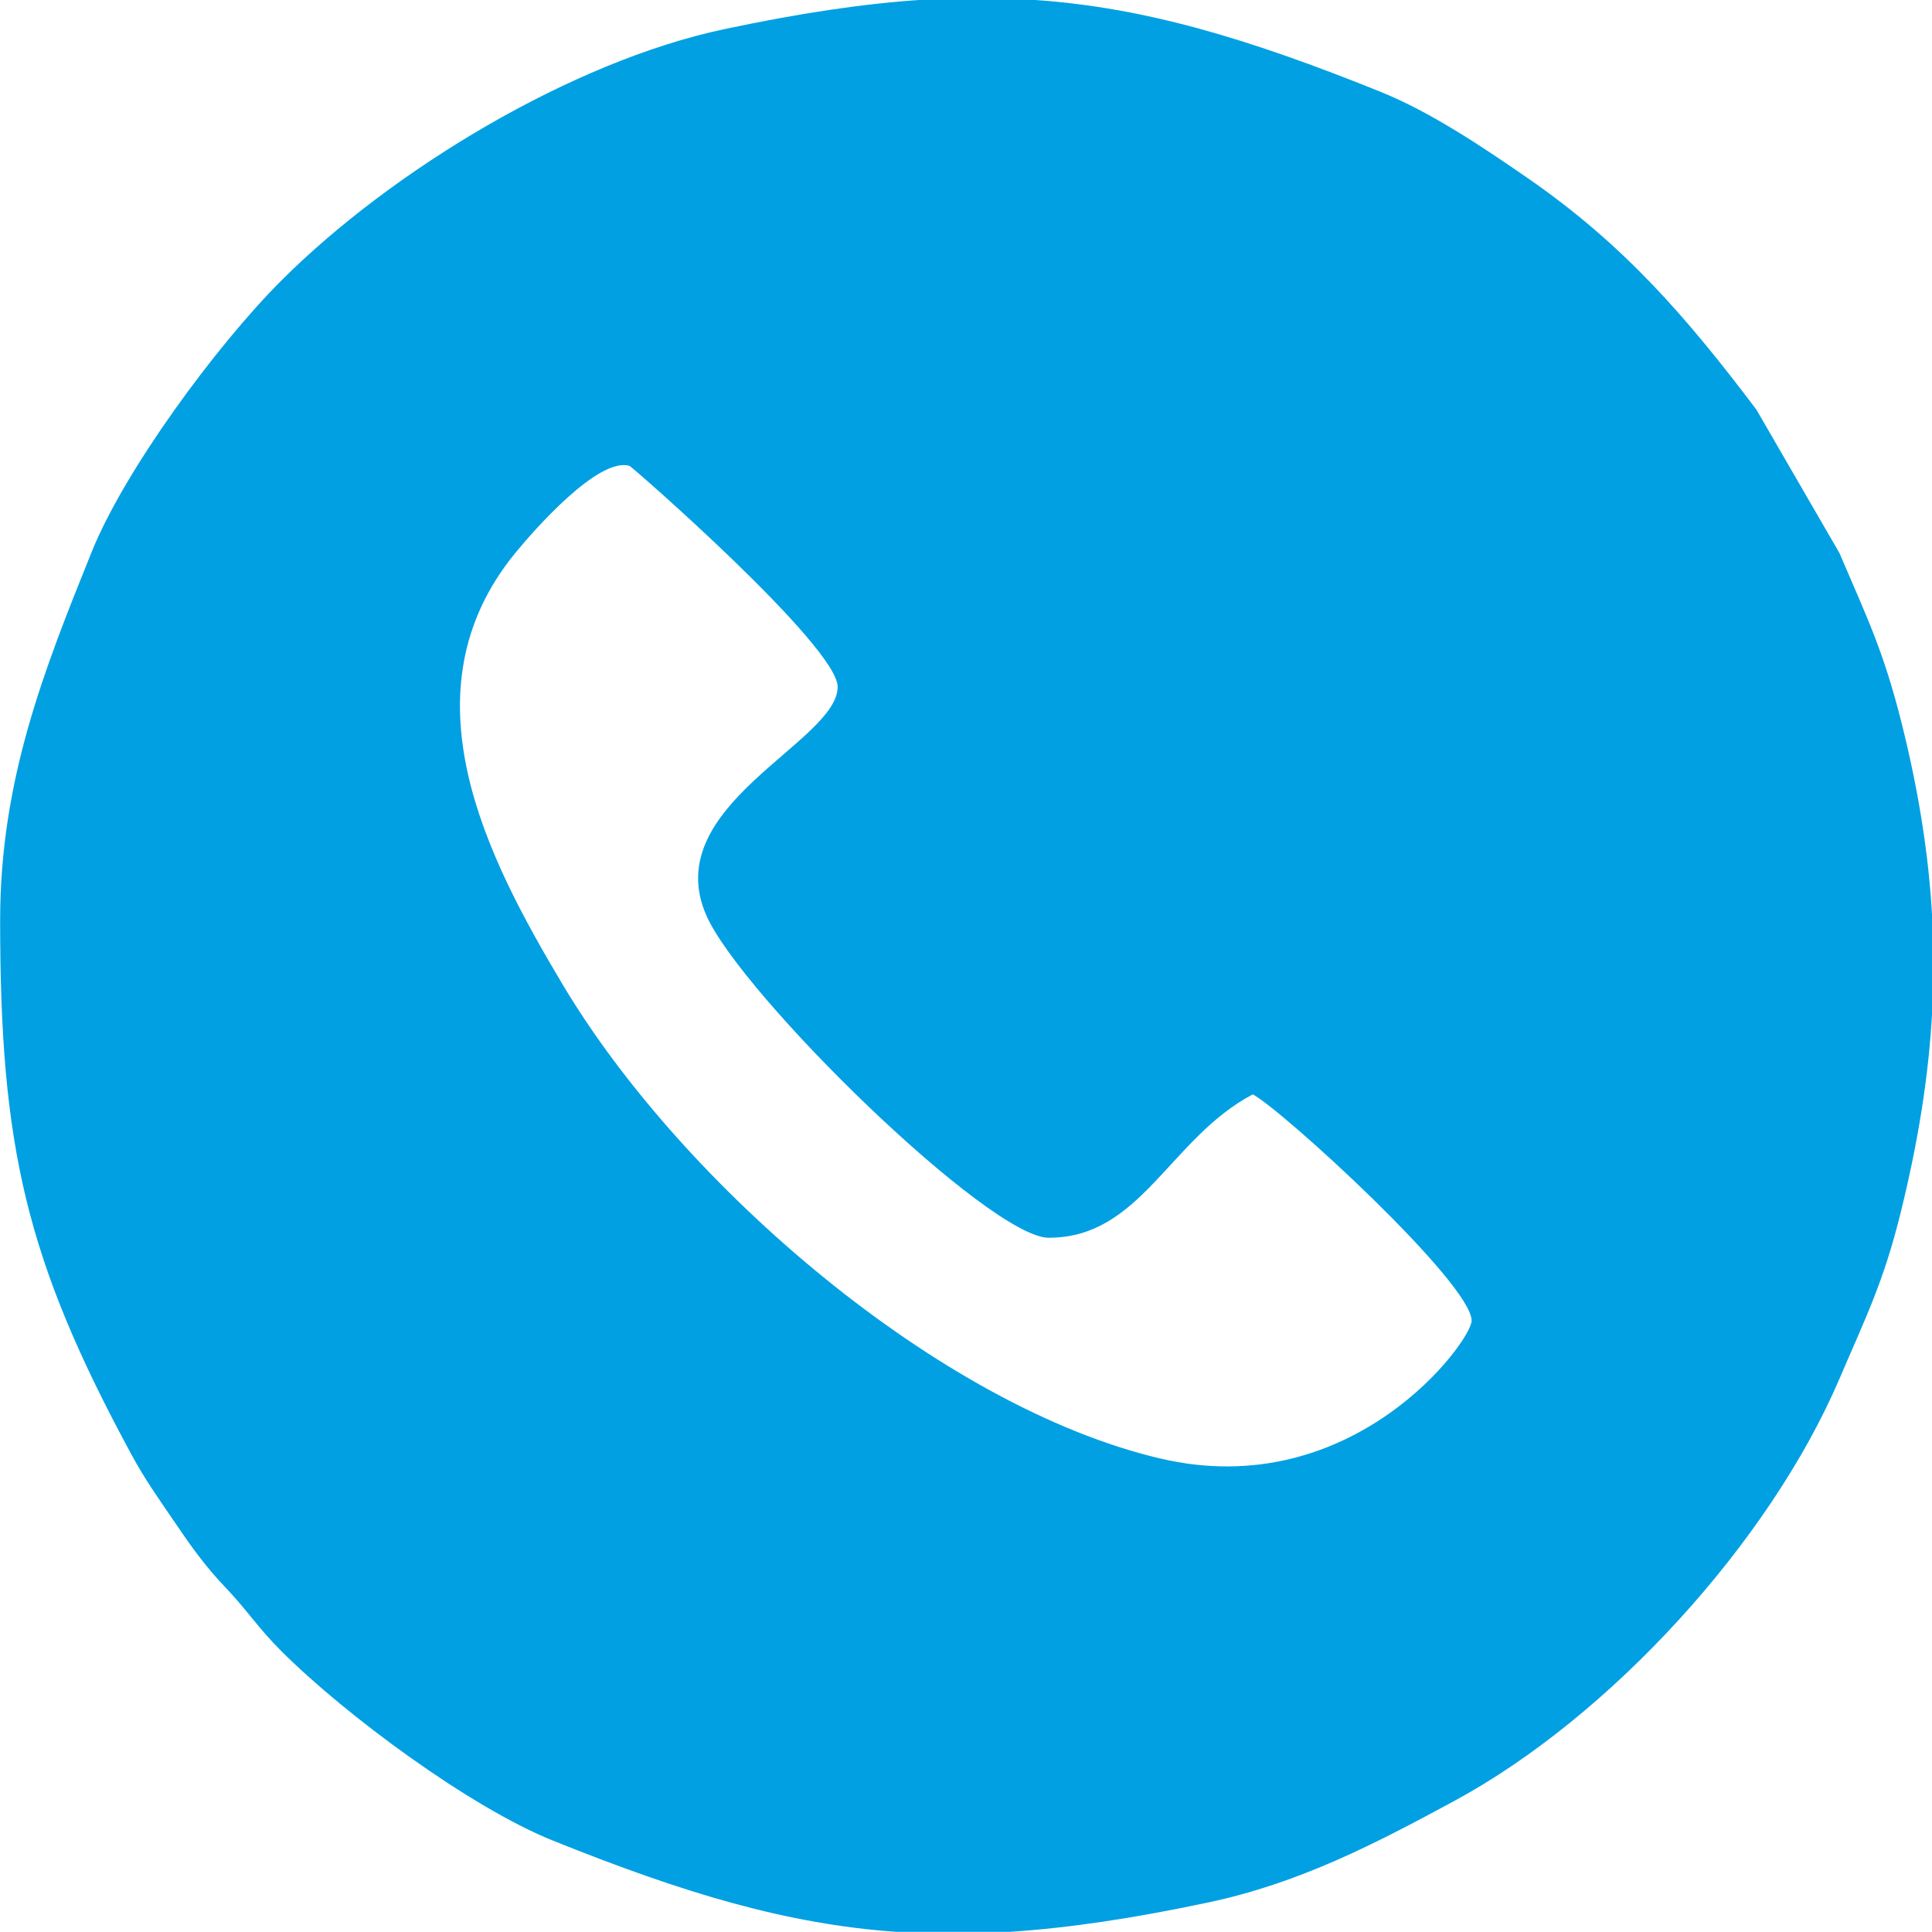 <?xml version="1.0" encoding="UTF-8"?> <svg xmlns="http://www.w3.org/2000/svg" xmlns:xlink="http://www.w3.org/1999/xlink" xmlns:xodm="http://www.corel.com/coreldraw/odm/2003" xml:space="preserve" width="12.7mm" height="12.7mm" version="1.1" style="shape-rendering:geometricPrecision; text-rendering:geometricPrecision; image-rendering:optimizeQuality; fill-rule:evenodd; clip-rule:evenodd" viewBox="0 0 282.98 282.98"> <defs> <style type="text/css"> .fil0 {fill:#00A0E3} </style> </defs> <g id="Слой_x0020_1">  <path class="fil0" d="M153.65 181.29c13.45,0 17.67,-14.56 29.84,-21 4.33,2.29 32.06,27.67 32.06,33.16 0,2.93 -17.35,26.81 -45.6,20.18 -32.3,-7.59 -69.99,-40.01 -87.54,-69.43 -11.03,-18.49 -23.66,-42.75 -6.95,-63.19 2.84,-3.47 12.21,-14.12 16.75,-12.77 0.35,0.1 30.48,26.43 30.48,32.36 0,8.12 -26.36,17.41 -19.21,33.53 5.19,11.68 41.42,47.17 50.16,47.17zm-18.52 -181.29l16.55 0c15.98,1.12 31.03,5.59 50.46,13.42 7.38,2.97 14.92,8.04 21.61,12.66 14.1,9.74 23.31,20.4 33.51,33.92l12.16 21c4,9.38 6.45,14.25 9.16,25.11 2.46,9.88 3.92,19.09 4.42,28.16l0 14.01c-0.52,9.49 -2.08,19.12 -4.64,29.46 -2.5,10.1 -5.1,15.24 -8.94,24.22 -10.23,23.9 -33.55,49.46 -56.44,61.84 -11.53,6.24 -22.61,12.01 -36,14.85 -10.88,2.31 -20.35,3.74 -29.12,4.31l-16.55 0c-15.98,-1.12 -31.03,-5.59 -50.45,-13.42 -11.95,-4.82 -30.21,-18.26 -39.69,-27.74 -3.48,-3.48 -4.92,-5.91 -8.27,-9.42 -2.77,-2.89 -4.99,-5.99 -7.25,-9.33 -2.37,-3.49 -4.38,-6.26 -6.46,-10.12 -15.41,-28.48 -19.17,-45.01 -19.17,-78.11 0,-20.62 6.46,-36.74 13.42,-54.01 4.82,-11.95 18.26,-30.21 27.74,-39.69 16.21,-16.21 42.61,-32.12 64.86,-36.84 10.88,-2.31 20.35,-3.75 29.12,-4.32z"></path> </g> </svg> 